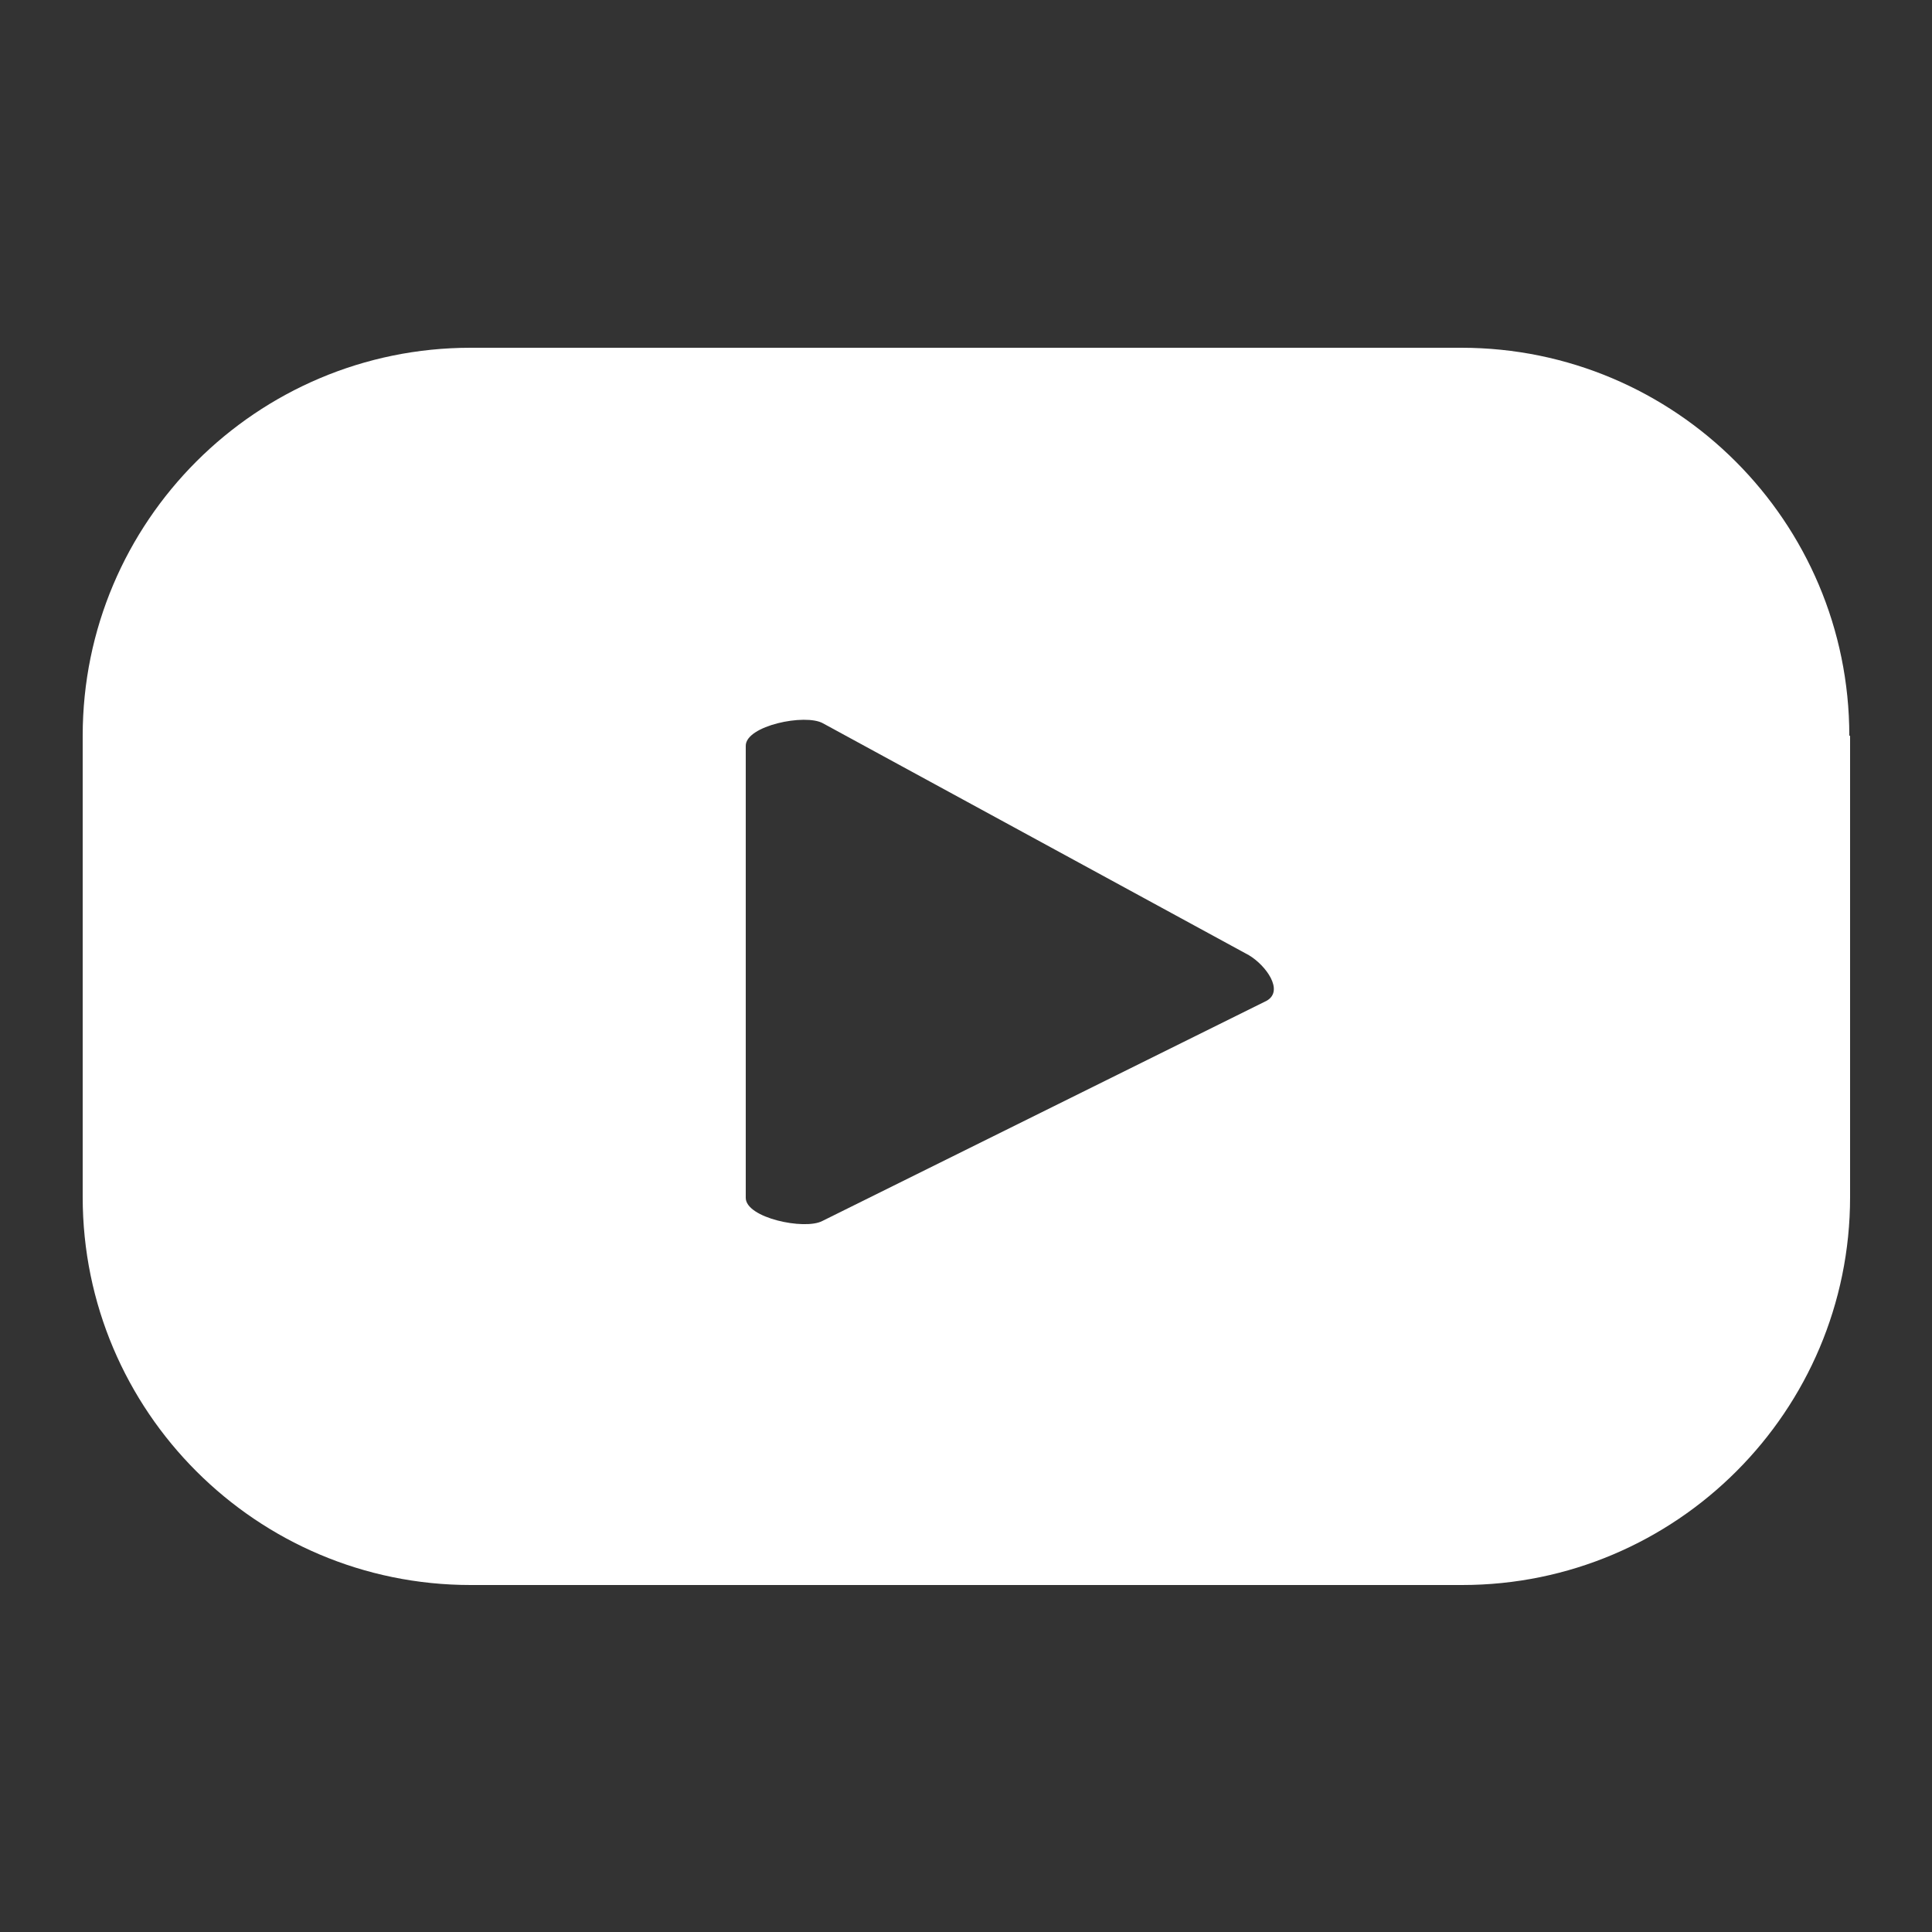 <svg xmlns="http://www.w3.org/2000/svg" xmlns:xlink="http://www.w3.org/1999/xlink" id="Camada_1" x="0px" y="0px" viewBox="0 0 250 250" style="enable-background:new 0 0 250 250;" xml:space="preserve"><rect x="0" y="0" width="250" height="250" fill="#333333" stroke="none"/><style type="text/css">	.st0{fill:#FFFFFF;}</style><g id="BACKGROUND"></g><g id="ELEMENTS">	<path class="st0" d="M239.3,95.2c0-27.7-22.5-50.2-50.2-50.2H60.9c-27.7,0-50.2,22.5-50.2,50.2v59.7c0,27.7,22.5,50.2,50.2,50.2  h128.3c27.7,0,50.2-22.5,50.2-50.2V95.2H239.3z M163.9,129.5L106.4,158c-2.3,1.2-9.9-0.4-9.9-3V96.5c0-2.6,7.7-4.2,10-2.9l55.1,30  C163.8,124.9,166.2,128.2,163.9,129.5z"></path></g><g id="TEXT"></g></svg>